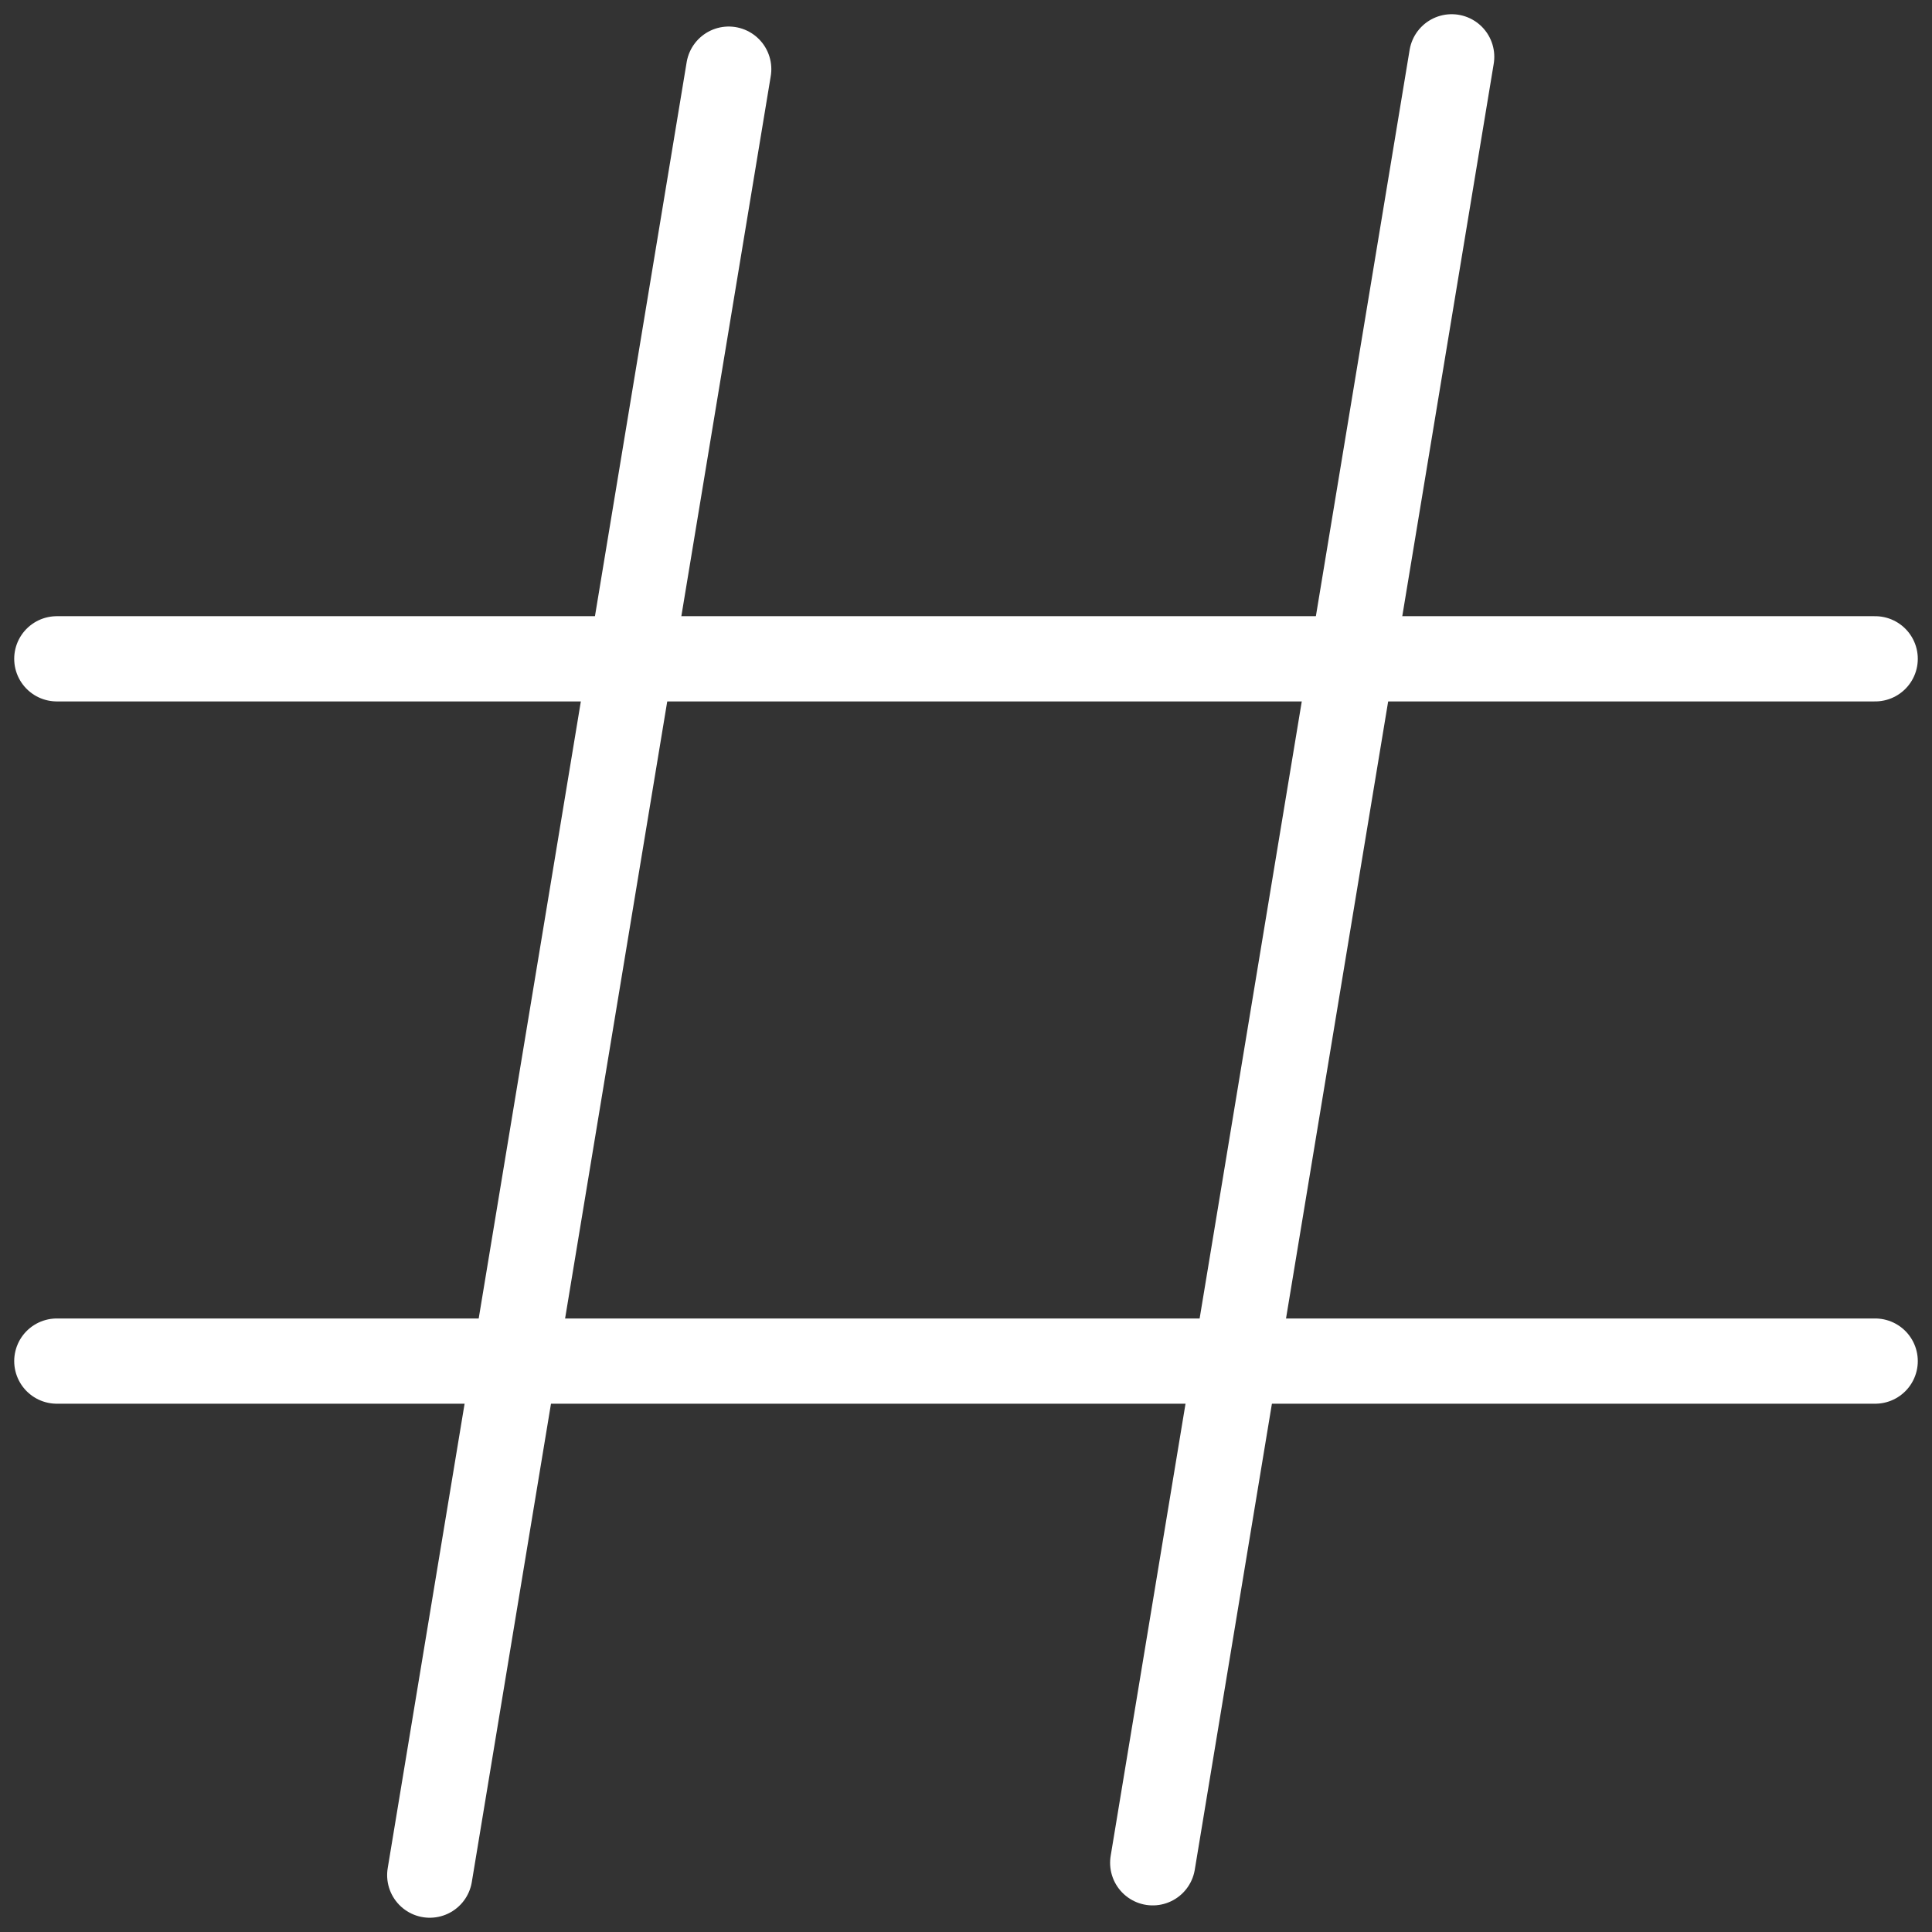 <svg width="34" height="34" viewBox="0 0 34 34" fill="none" xmlns="http://www.w3.org/2000/svg">
<rect x="0" y="0" width="34" height="34" fill="#333333" stroke="none"/>
<path d="M12.824 1.217L7.563 32.999" stroke="white" stroke-width="1.5" stroke-linecap="round"/>
<path d="M25.547 1L20.286 32.782" stroke="white" stroke-width="1.5" stroke-linecap="round"/>
<path d="M33 11.594L1 11.594" stroke="white" stroke-width="1.5" stroke-linecap="round"/>
<path d="M33 23.953L1 23.953" stroke="white" stroke-width="1.5" stroke-linecap="round"/>
</svg>
